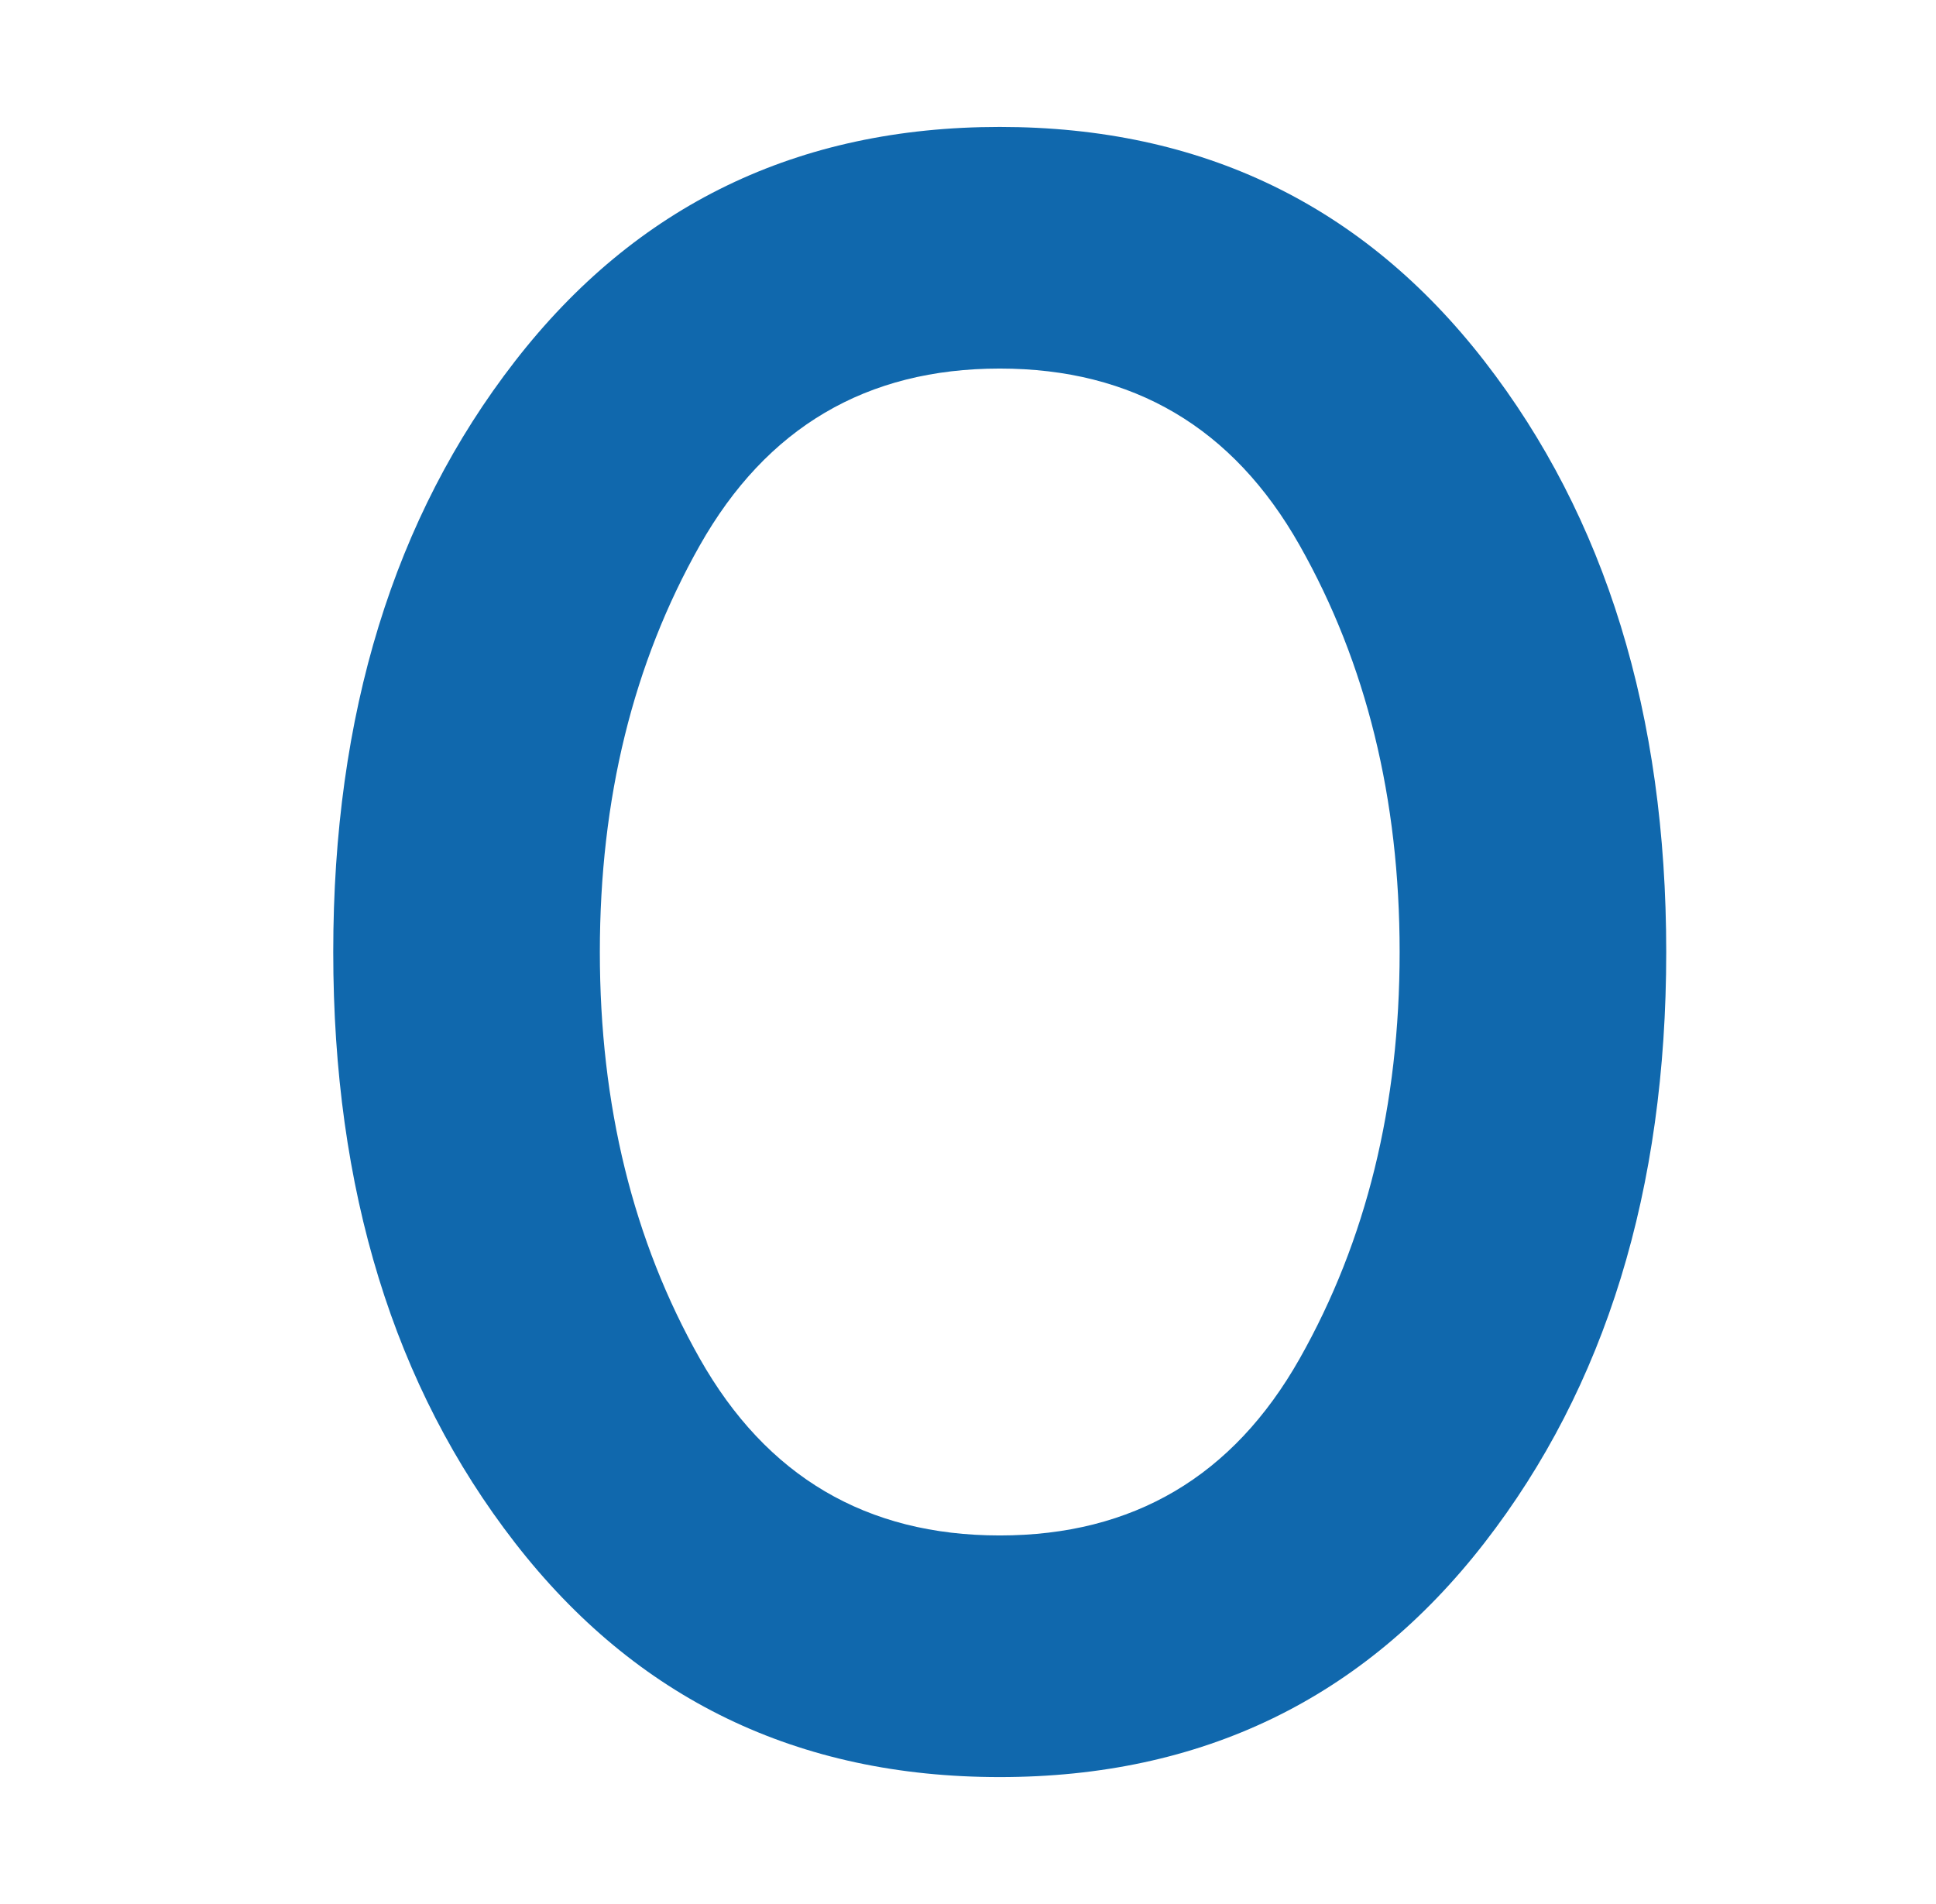<svg width="61" height="60" viewBox="0 0 61 60" fill="none" xmlns="http://www.w3.org/2000/svg">
<path d="M31.5 56C25.136 56 20.046 53.539 16.227 48.618C12.409 43.696 10.5 37.49 10.5 30C10.5 22.509 12.409 16.304 16.227 11.382C20.046 6.461 25.136 4 31.5 4C37.864 4 42.955 6.461 46.773 11.382C50.591 16.304 52.5 22.509 52.5 30C52.5 37.49 50.591 43.696 46.773 48.618C42.955 53.539 37.864 56 31.5 56ZM31.5 48.386C35.7 48.386 38.85 46.529 40.95 42.814C43.05 39.1 44.1 34.829 44.1 30C44.1 25.171 43.05 20.9 40.95 17.186C38.85 13.471 35.7 11.614 31.5 11.614C27.3 11.614 24.15 13.471 22.05 17.186C19.95 20.9 18.9 25.171 18.9 30C18.9 34.829 19.95 39.1 22.05 42.814C24.15 46.529 27.3 48.386 31.5 48.386Z" fill="#1068AD"/>
</svg>

